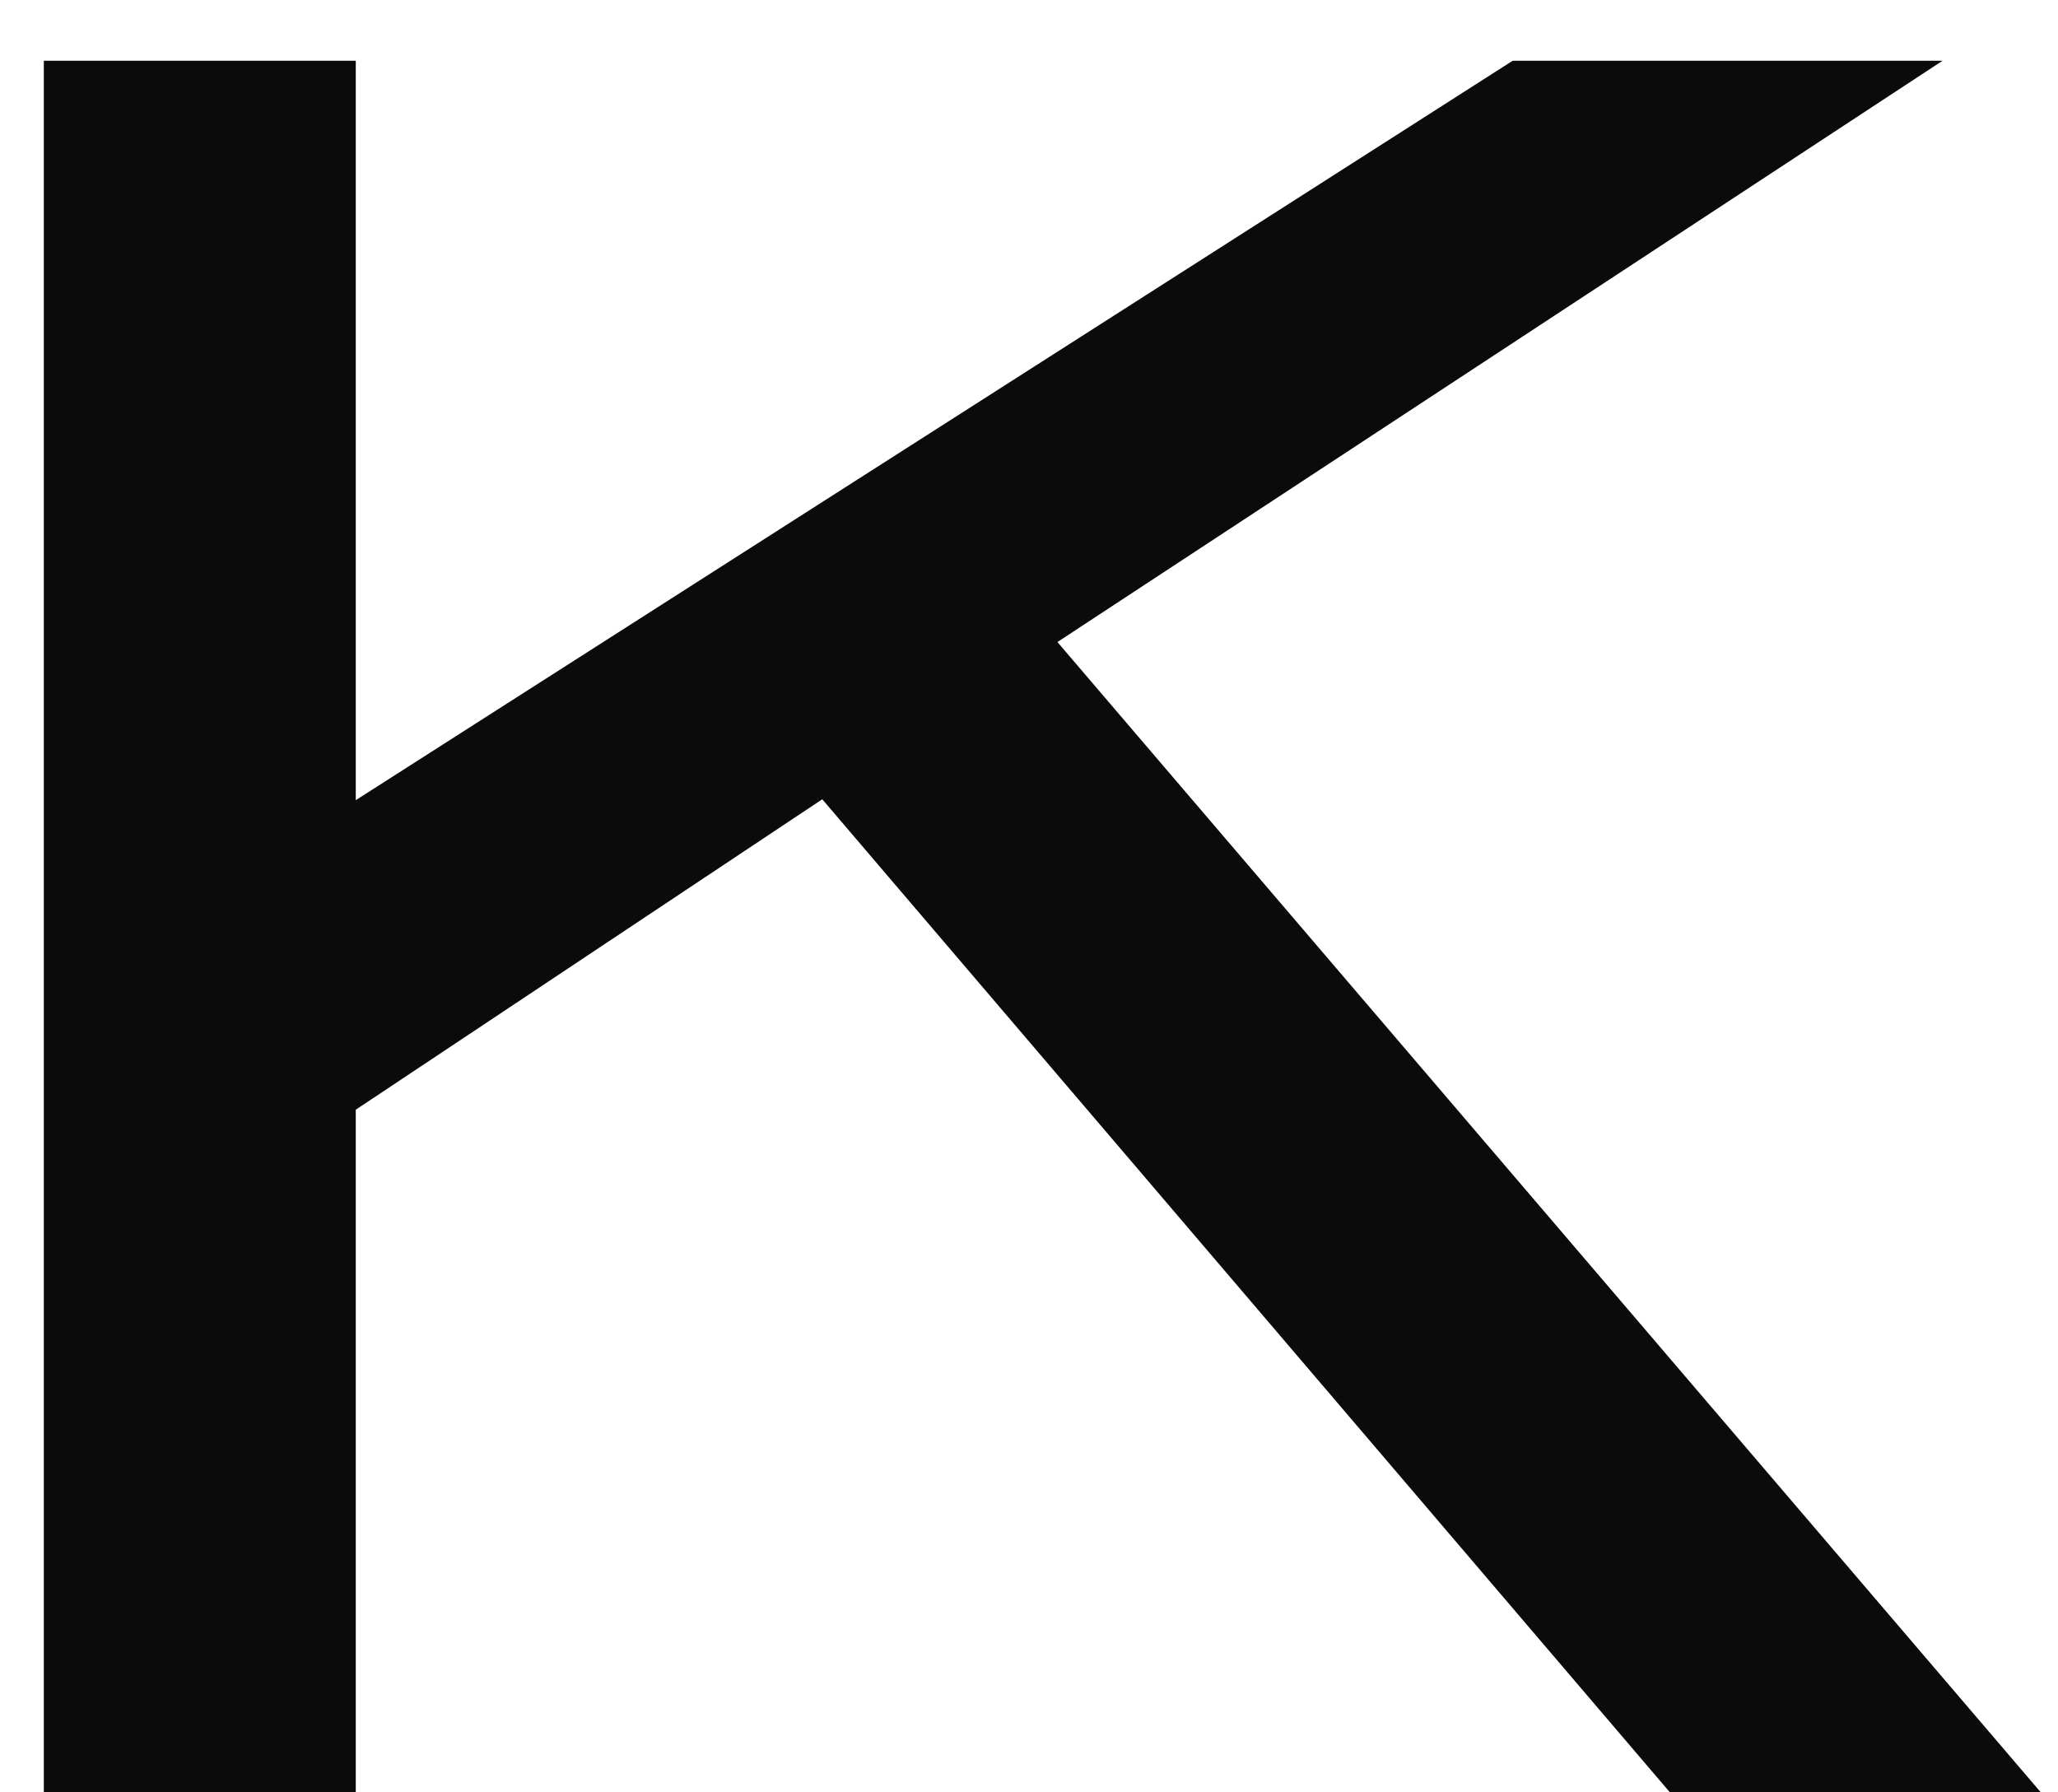 <?xml version="1.0" encoding="UTF-8"?> <svg xmlns="http://www.w3.org/2000/svg" width="31" height="27" viewBox="0 0 31 27" fill="none"><path d="M3.028 18.268L2.917 12.385H4.841L22.786 0.915H29.261L14.276 10.757L13.647 11.201L3.028 18.268ZM0.66 27V0.915H5.359V27H0.66ZM25.154 27L11.575 11.09L15.053 8.648L30.741 27H25.154Z" fill="#0B0B0B"></path></svg> 